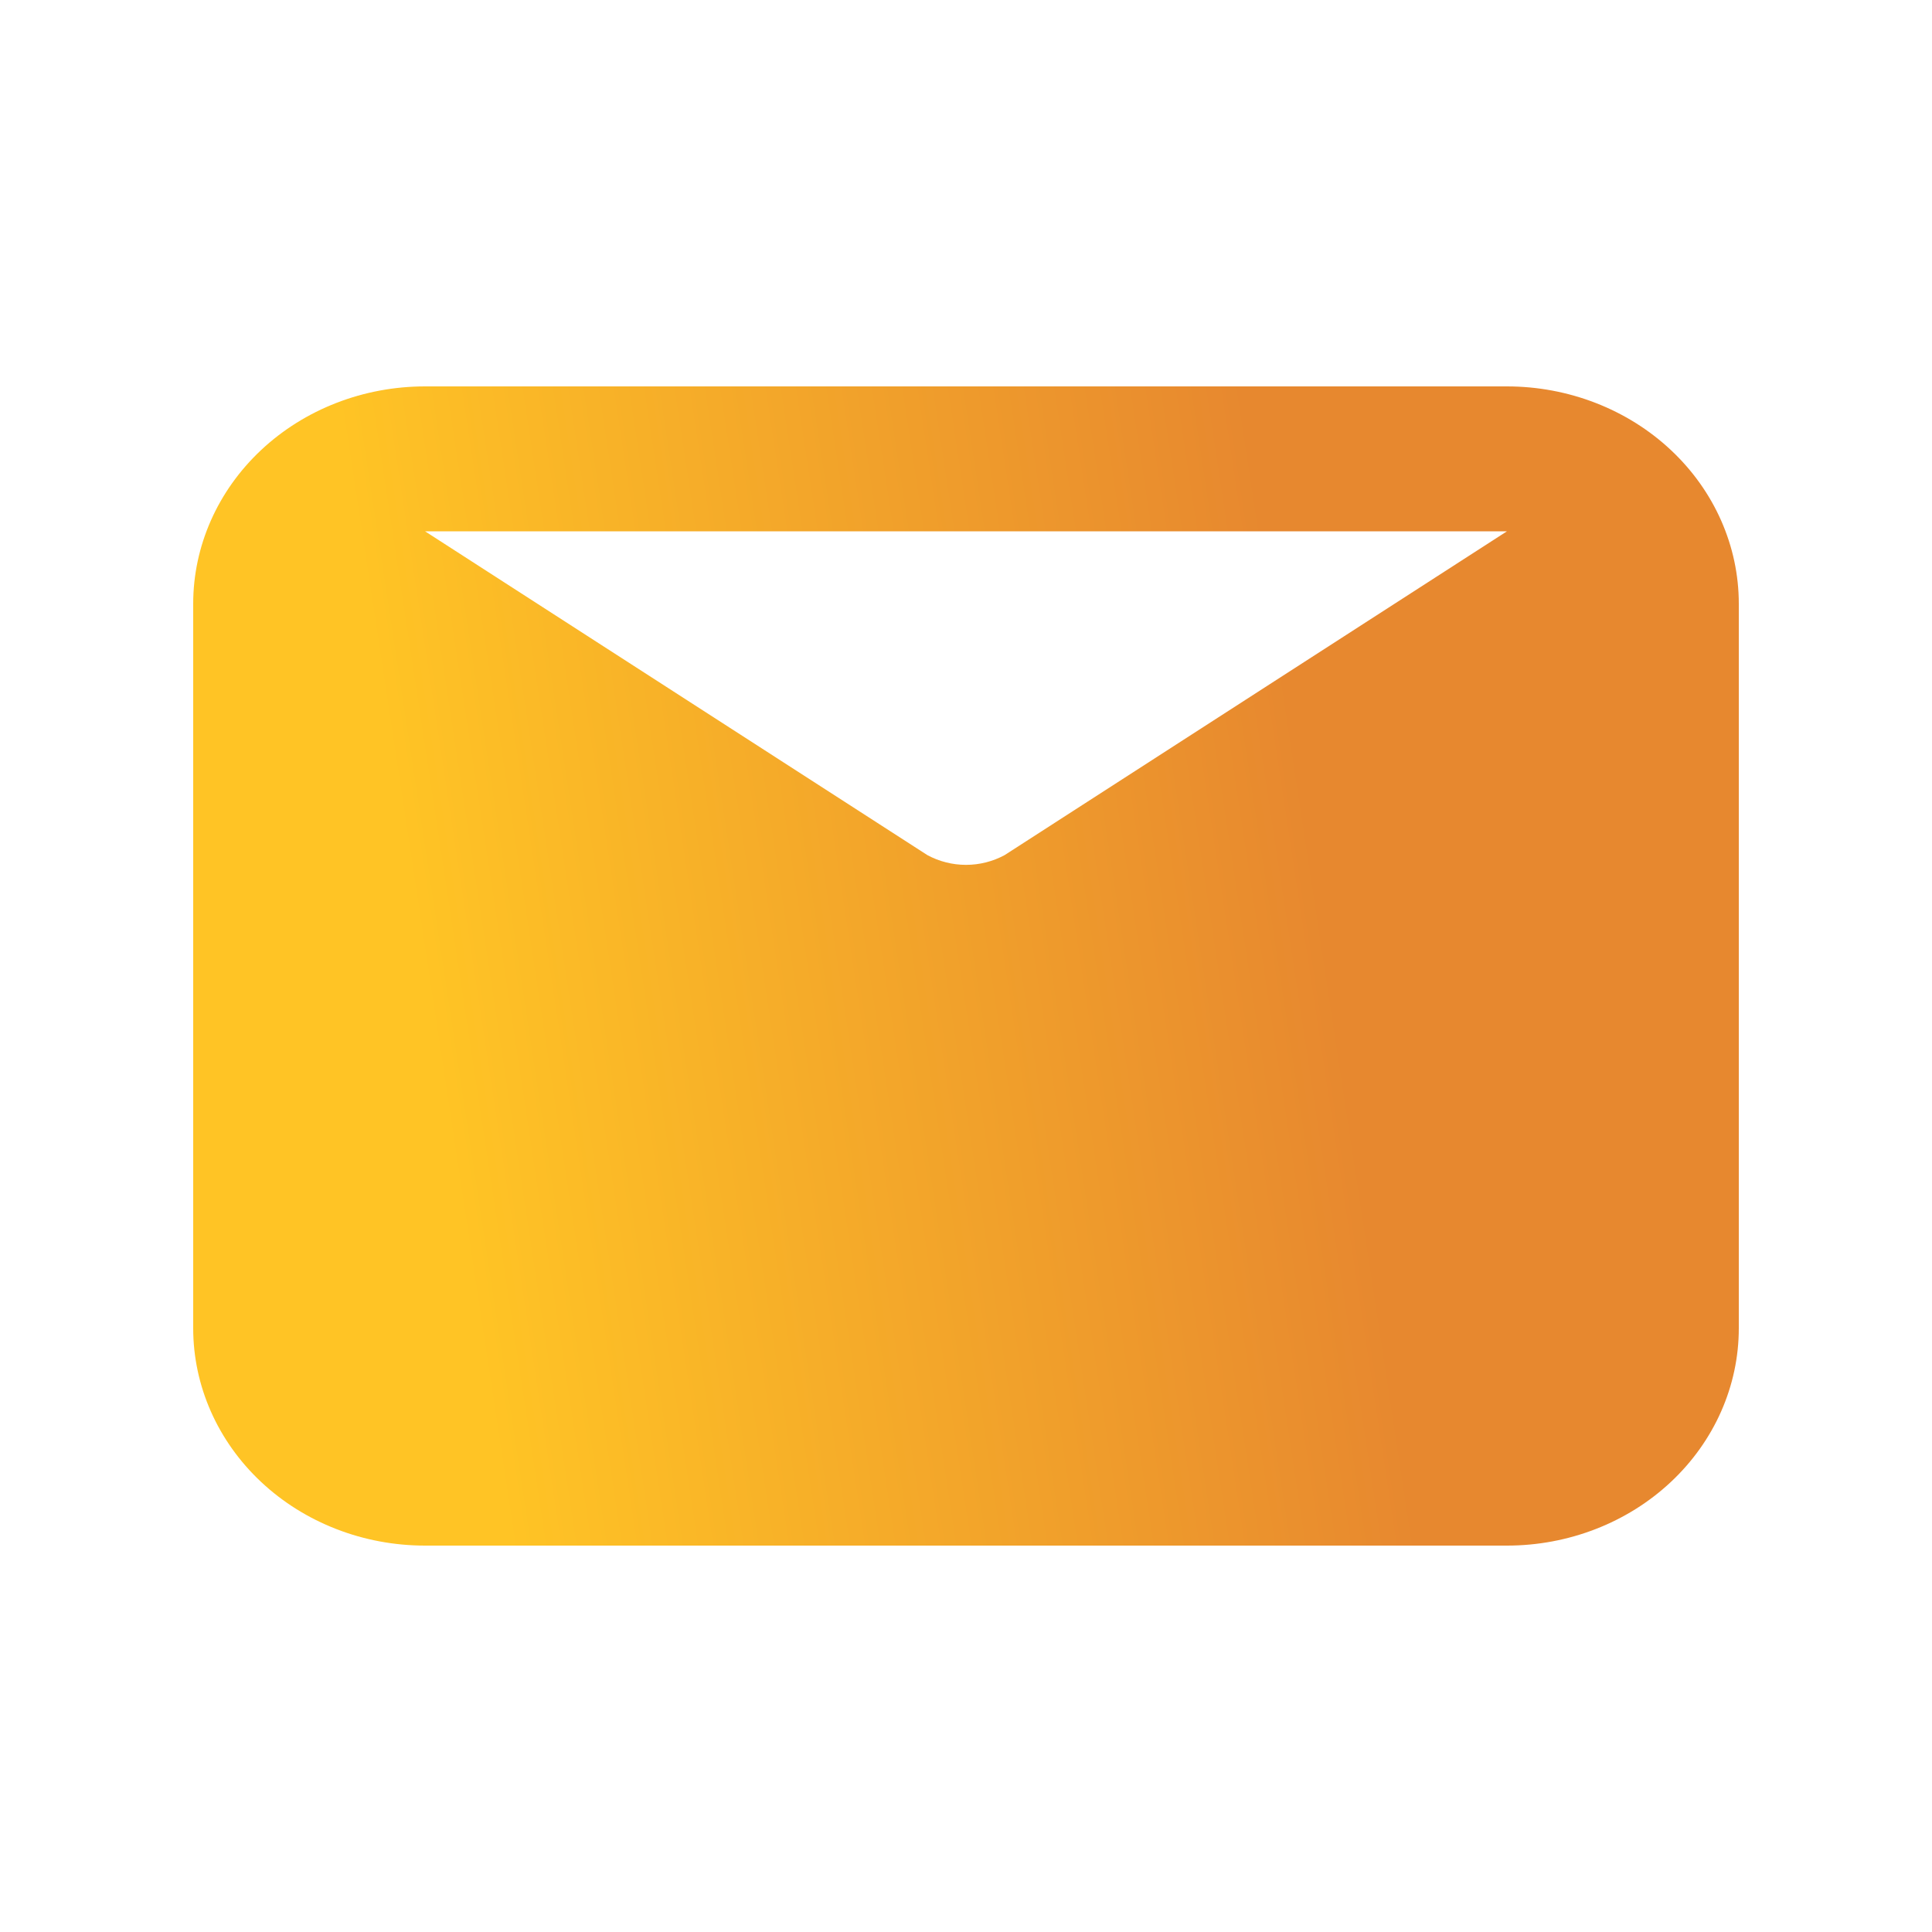 <svg width="20" height="20" viewBox="0 0 20 20" fill="none" xmlns="http://www.w3.org/2000/svg">
<path d="M15.6 4H4.4C3.763 4 3.153 4.237 2.703 4.659C2.253 5.081 2 5.653 2 6.25V13.75C2 14.347 2.253 14.919 2.703 15.341C3.153 15.763 3.763 16 4.4 16H15.6C16.236 16 16.847 15.763 17.297 15.341C17.747 14.919 18 14.347 18 13.75V6.25C18 5.653 17.747 5.081 17.297 4.659C16.847 4.237 16.236 4 15.6 4ZM15.6 5.5L10.4 8.852C10.278 8.918 10.14 8.953 10 8.953C9.86 8.953 9.722 8.918 9.6 8.852L4.4 5.5H15.6Z" fill="url(#paint0_linear_321_11505)"/>
<defs>
<linearGradient id="paint0_linear_321_11505" x1="13.603" y1="8.806" x2="4.386" y2="10.204" gradientUnits="userSpaceOnUse">
<stop stop-color="#E7882F"/>
<stop offset="1" stop-color="#FFC425"/>
</linearGradient>
</defs>
</svg>
